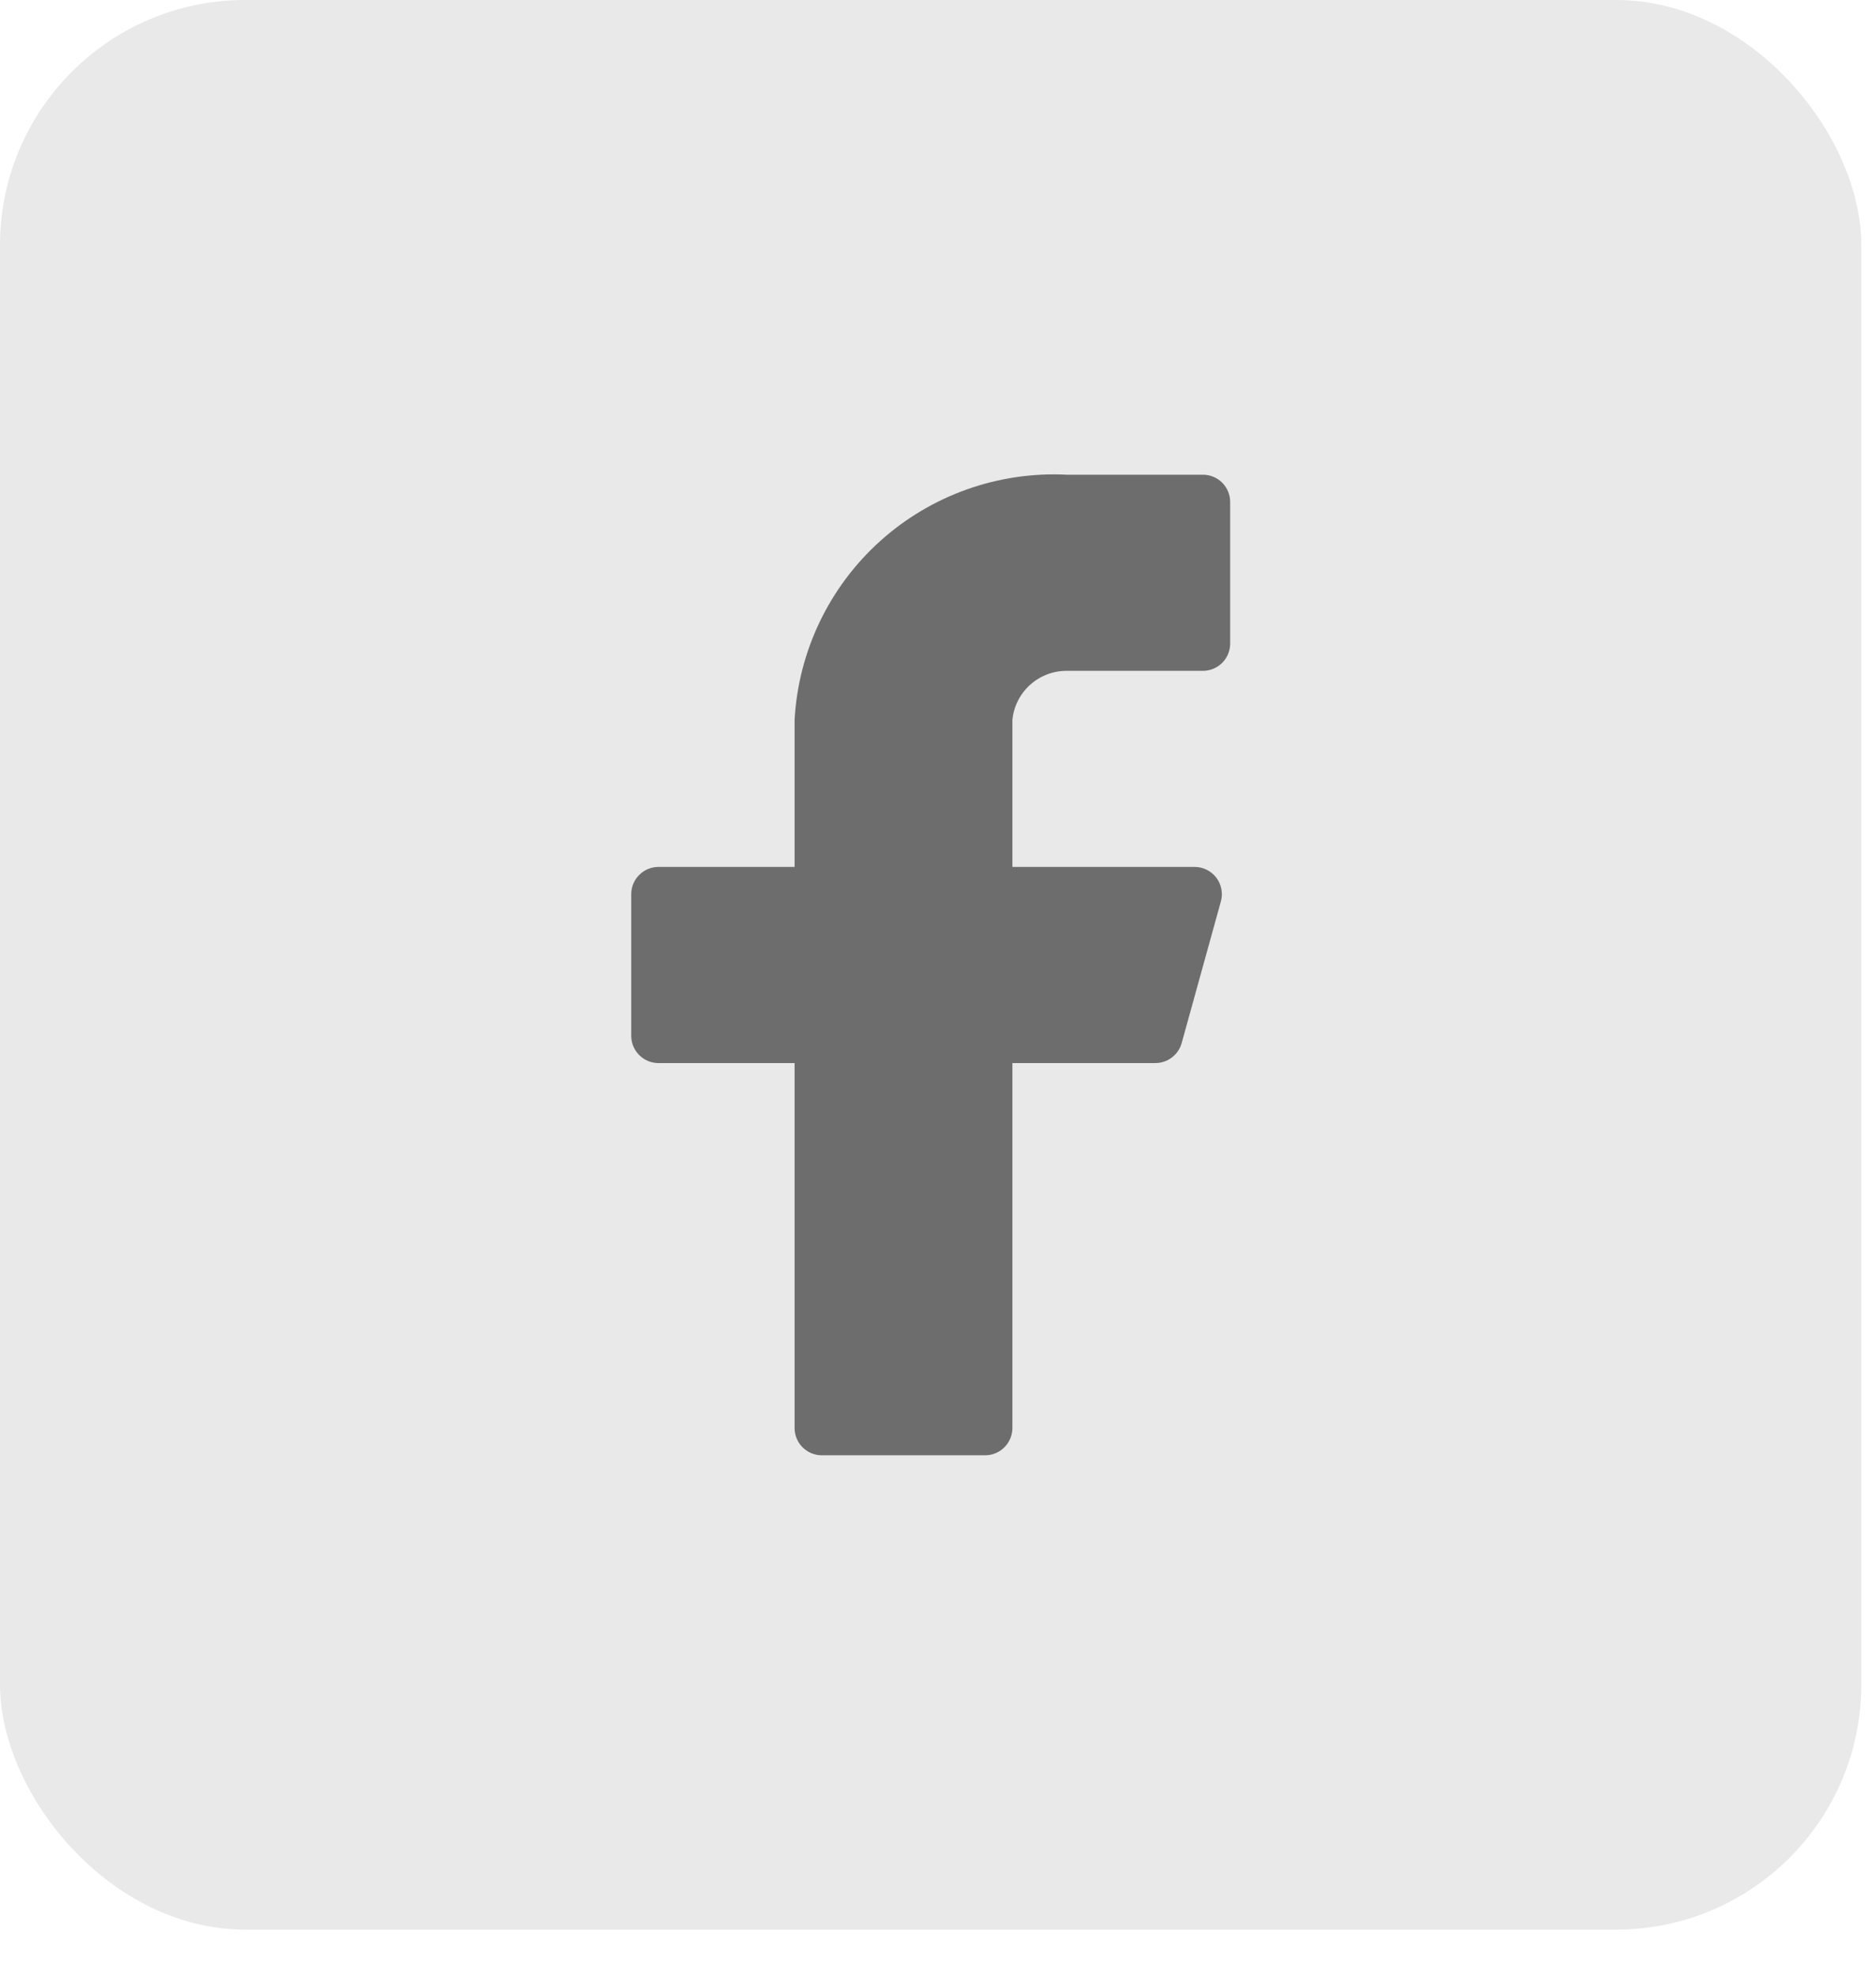 <svg width="38" height="40" viewBox="0 0 38 40" fill="none" xmlns="http://www.w3.org/2000/svg">
<rect width="37.703" height="39.067" rx="4.965" fill="#E9E9E9"/>
<path d="M24.918 10.162C24.918 10.016 24.86 9.876 24.757 9.773C24.653 9.669 24.513 9.611 24.367 9.611H21.61C20.221 9.542 18.862 10.025 17.828 10.955C16.795 11.885 16.172 13.186 16.095 14.574V17.552H13.338C13.191 17.552 13.051 17.61 12.948 17.714C12.844 17.817 12.786 17.957 12.786 18.104V20.971C12.786 21.117 12.844 21.258 12.948 21.361C13.051 21.465 13.191 21.523 13.338 21.523H16.095V28.912C16.095 29.058 16.153 29.199 16.256 29.302C16.36 29.405 16.5 29.464 16.646 29.464H19.955C20.101 29.464 20.242 29.405 20.345 29.302C20.448 29.199 20.507 29.058 20.507 28.912V21.523H23.396C23.519 21.524 23.639 21.485 23.736 21.411C23.834 21.337 23.905 21.233 23.937 21.114L24.731 18.247C24.753 18.165 24.756 18.08 24.739 17.997C24.723 17.914 24.688 17.836 24.637 17.769C24.586 17.702 24.52 17.648 24.444 17.61C24.369 17.572 24.286 17.552 24.201 17.552H20.507V14.574C20.534 14.301 20.662 14.048 20.866 13.865C21.07 13.681 21.335 13.58 21.61 13.582H24.367C24.513 13.582 24.653 13.523 24.757 13.42C24.86 13.317 24.918 13.176 24.918 13.03V10.162Z" fill="#1B1B1B" fill-opacity="0.6"/>
</svg>
